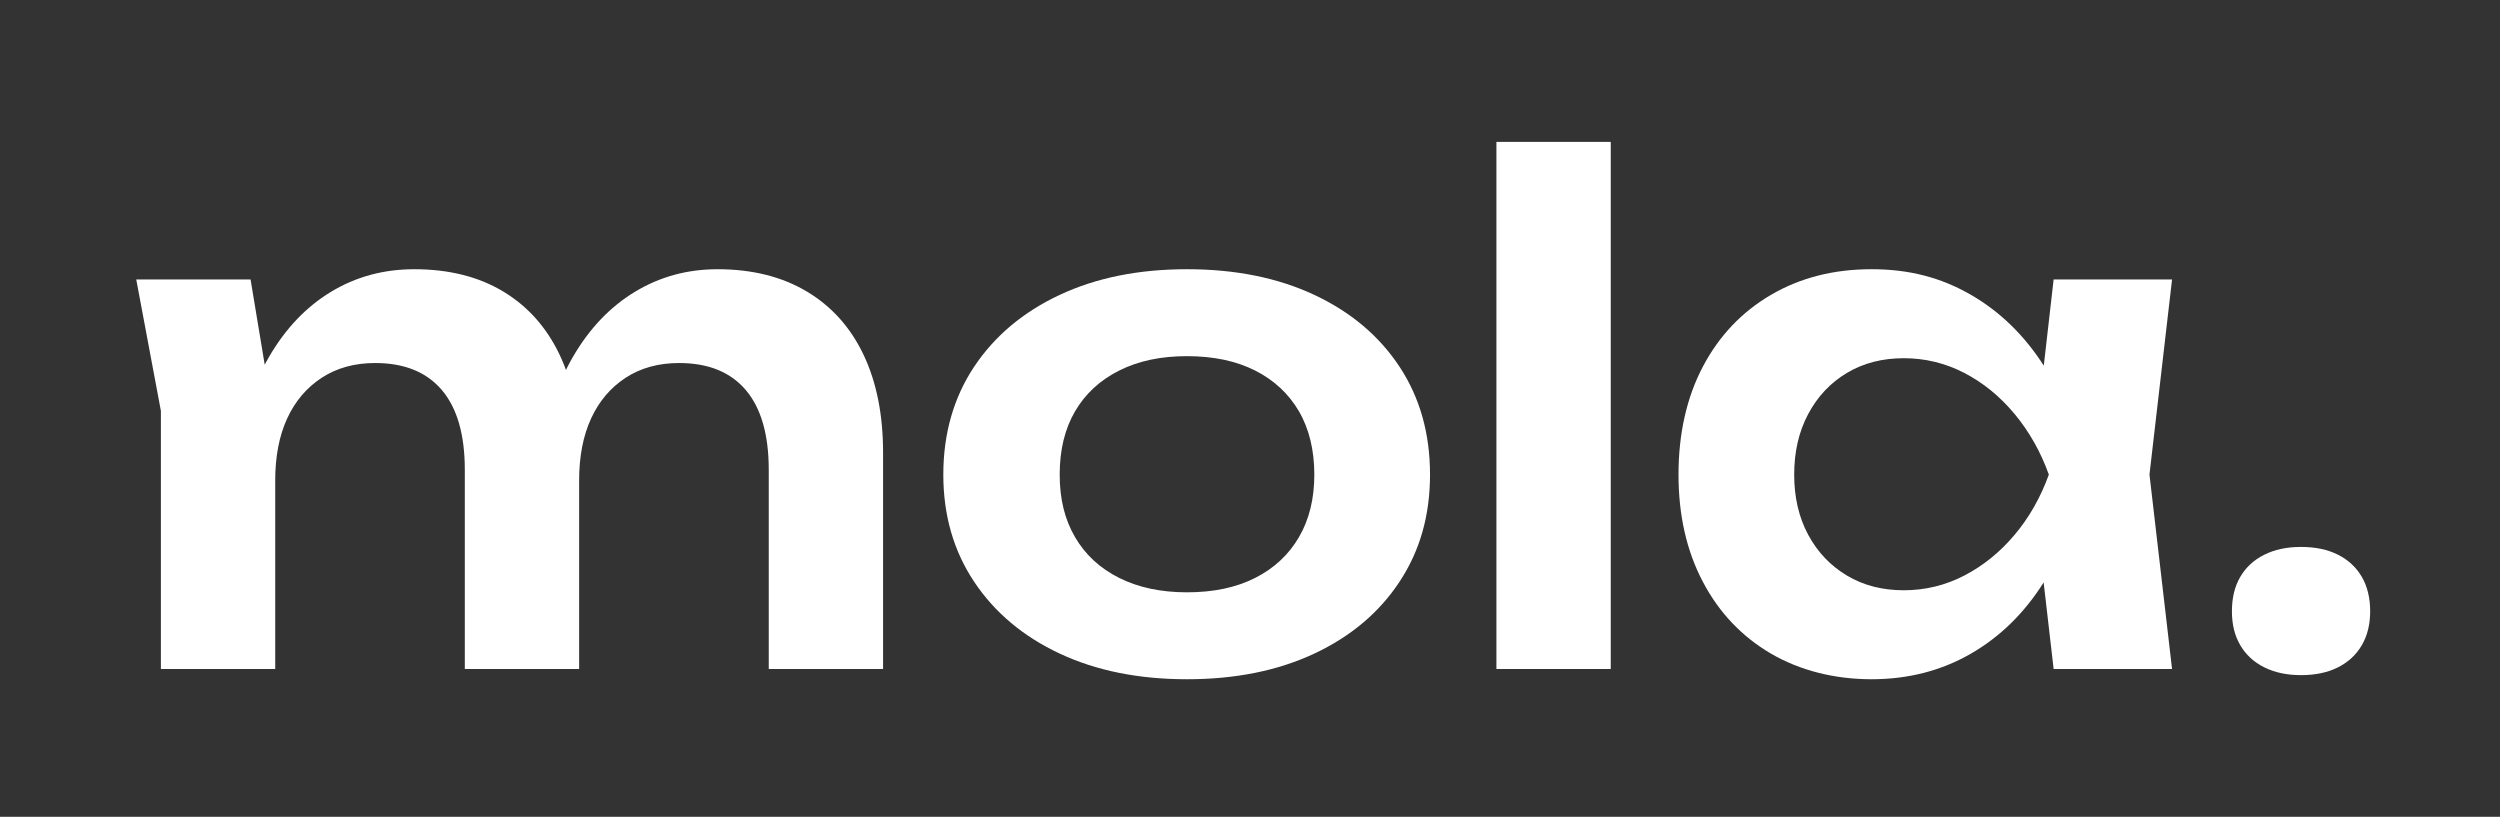<?xml version="1.0" encoding="UTF-8"?>
<svg id="Ebene_2" data-name="Ebene 2" xmlns="http://www.w3.org/2000/svg" viewBox="0 0 1620.62 529.51">
  <rect x="0" y="0" width="1620.62" height="529.51" fill="#333333" stroke="none"/>
  <defs>
    <style>
      .cls-1 {
        fill: #fff;
        stroke-width: 0px;
      }
    </style>
  </defs>
  <path class="cls-1" d="M88.32,181.17h74.11l15.98,96.29v156.2h-74.11v-167.3l-15.98-85.2ZM268.48,174.52c22.48,0,41.72,4.81,57.69,14.42,15.98,9.61,28.18,23.3,36.61,41.05,8.43,17.75,12.64,38.9,12.64,63.46v140.23h-74.11v-129.13c0-22.78-4.96-40.01-14.86-51.69-9.92-11.68-24.34-17.53-43.27-17.53-13.31,0-24.85,3.18-34.61,9.54-9.76,6.37-17.24,15.16-22.41,26.4-5.18,11.25-7.76,24.7-7.76,40.38l-24.41-12.87c2.96-26.62,9.76-49.1,20.42-67.45,10.65-18.34,24.03-32.39,40.16-42.16,16.12-9.76,34.09-14.64,53.91-14.64ZM465.06,174.52c22.48,0,41.78,4.81,57.91,14.42,16.12,9.61,28.4,23.3,36.83,41.05,8.43,17.75,12.65,38.9,12.65,63.46v140.23h-74.11v-129.13c0-22.78-4.96-40.01-14.87-51.69-9.91-11.68-24.33-17.53-43.27-17.53-13.31,0-24.85,3.18-34.61,9.54-9.76,6.37-17.24,15.16-22.41,26.4-5.18,11.25-7.77,24.7-7.77,40.38l-24.41-12.87c2.96-26.62,9.76-49.1,20.41-67.45,10.65-18.34,24.04-32.39,40.16-42.16,16.12-9.76,33.95-14.64,53.47-14.64Z"/>
  <path class="cls-1" d="M769.47,440.32c-31.36,0-58.87-5.55-82.53-16.64-23.67-11.09-42.16-26.62-55.47-46.59-13.31-19.97-19.97-43.11-19.97-69.45s6.66-49.92,19.97-69.89c13.31-19.97,31.79-35.5,55.47-46.59,23.66-11.09,51.17-16.64,82.53-16.64s58.87,5.55,82.54,16.64c23.66,11.1,42.08,26.62,55.25,46.59,13.16,19.97,19.75,43.27,19.75,69.89s-6.59,49.48-19.75,69.45c-13.17,19.97-31.59,35.5-55.25,46.59-23.67,11.1-51.18,16.64-82.54,16.64ZM769.47,383.97c17.15,0,31.88-3.11,44.16-9.32,12.27-6.21,21.74-15.01,28.4-26.4,6.65-11.39,9.98-24.92,9.98-40.6s-3.33-29.65-9.98-41.05c-6.66-11.38-16.13-20.19-28.4-26.4-12.28-6.21-27-9.32-44.16-9.32s-31.5,3.1-43.93,9.32c-12.42,6.21-21.97,15.02-28.62,26.4-6.66,11.39-9.98,25.07-9.98,41.05s3.32,29.22,9.98,40.6c6.65,11.39,16.2,20.19,28.62,26.4,12.43,6.21,27.07,9.32,43.93,9.32Z"/>
  <path class="cls-1" d="M970.05,91.98h74.11v341.69h-74.11V91.98Z"/>
  <path class="cls-1" d="M1350.78,307.64c-4.74,26.62-13.39,49.92-25.96,69.89-12.58,19.97-28.4,35.43-47.48,46.37-19.08,10.94-40.46,16.42-64.12,16.42s-46.3-5.55-65.23-16.64c-18.93-11.09-33.65-26.62-44.15-46.59-10.5-19.97-15.75-43.11-15.75-69.45s5.25-49.92,15.75-69.89c10.5-19.97,25.22-35.5,44.15-46.59,18.93-11.09,40.67-16.64,65.23-16.64s45.04,5.48,64.12,16.42c19.08,10.95,34.98,26.41,47.71,46.37,12.71,19.97,21.3,43.42,25.73,70.33ZM1163.08,307.64c0,14.8,3.03,27.81,9.09,39.05,6.06,11.25,14.42,20.05,25.08,26.41,10.65,6.37,22.92,9.54,36.83,9.54s26.99-3.18,39.27-9.54c12.27-6.36,23.15-15.16,32.62-26.41,9.46-11.24,16.86-24.25,22.19-39.05-5.32-14.79-12.72-27.88-22.19-39.27-9.47-11.38-20.34-20.26-32.62-26.62-12.28-6.36-25.37-9.54-39.27-9.54s-26.18,3.18-36.83,9.54c-10.65,6.37-19.02,15.24-25.08,26.62-6.07,11.39-9.09,24.48-9.09,39.27ZM1331.26,433.67l-10.65-92.3,11.98-33.73-11.98-33.28,10.65-93.19h76.77l-14.64,126.47,14.64,126.03h-76.77Z"/>
  <path class="cls-1" d="M1491.65,437.65c9.31,0,17.3-1.69,23.97-5.06,6.66-3.37,11.8-8.15,15.42-14.33,3.61-6.18,5.42-13.53,5.42-22.04s-1.81-16.1-5.42-22.28c-3.61-6.18-8.75-10.96-15.42-14.33-6.67-3.37-14.66-5.06-23.97-5.06s-17.1,1.69-23.85,5.06c-6.75,3.37-11.92,8.15-15.54,14.33-3.61,6.18-5.42,13.61-5.42,22.28s1.8,15.86,5.42,22.04c3.61,6.18,8.79,10.96,15.54,14.33,6.74,3.37,14.69,5.06,23.85,5.06Z"/>
</svg>